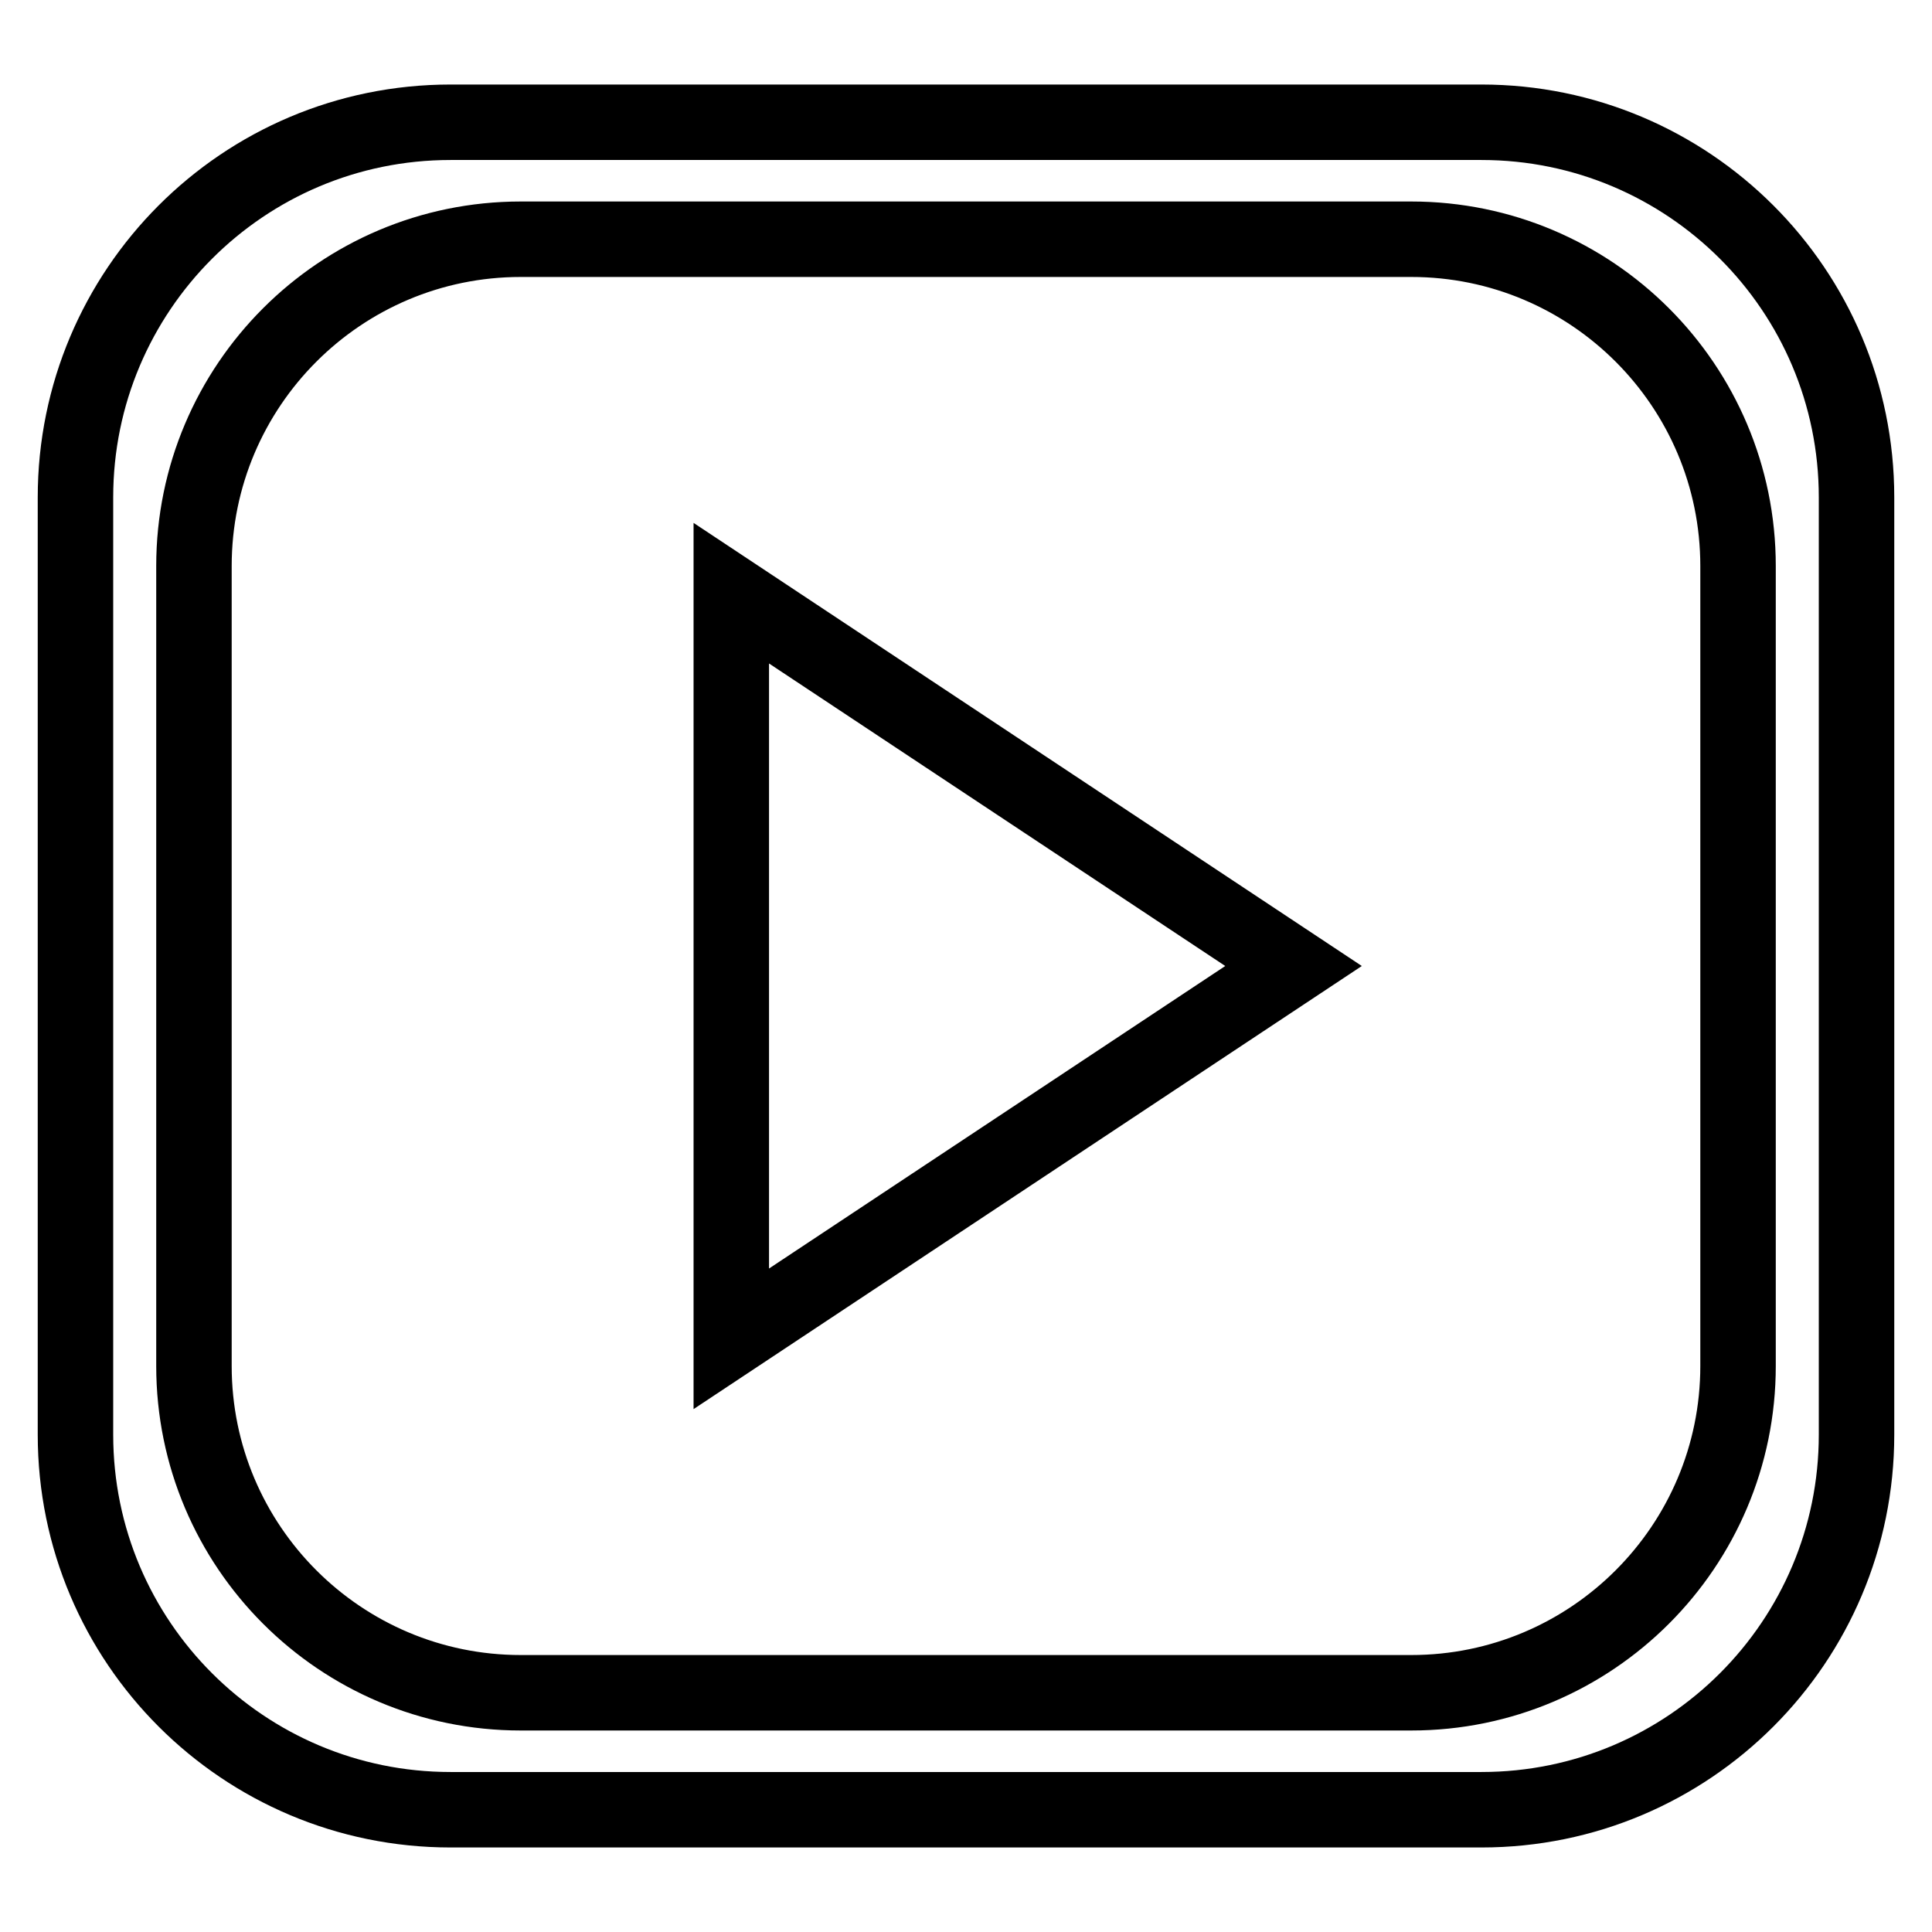 <?xml version="1.0" encoding="utf-8"?>
<!-- Svg Vector Icons : http://www.onlinewebfonts.com/icon -->
<!DOCTYPE svg PUBLIC "-//W3C//DTD SVG 1.1//EN" "http://www.w3.org/Graphics/SVG/1.1/DTD/svg11.dtd">
<svg version="1.1" xmlns="http://www.w3.org/2000/svg" xmlns:xlink="http://www.w3.org/1999/xlink" x="0px" y="0px" viewBox="0 0 256 256" enable-background="new 0 0 256 256" xml:space="preserve">
<g> <path stroke-width="10" fill-opacity="0" stroke="#000000"  d="M196.3,239.8H59.7c-27.4,0-49.7-22.2-49.7-49.7V65.9c0-27.4,22.2-49.7,49.7-49.7h136.6 c27.4,0,49.7,22.2,49.7,49.7v124.2C246,217.5,223.8,239.8,196.3,239.8L196.3,239.8z M230.3,75c0-23.9-19.4-43.3-43.3-43.3H69 c-23.9,0-43.3,19.4-43.3,43.3V181c0,23.9,19.4,43.3,43.3,43.3h118c23.9,0,43.3-19.4,43.3-43.3V75L230.3,75z M96.9,78.6l74.5,49.4 l-74.5,49.4V78.6L96.9,78.6z"/></g>
</svg>